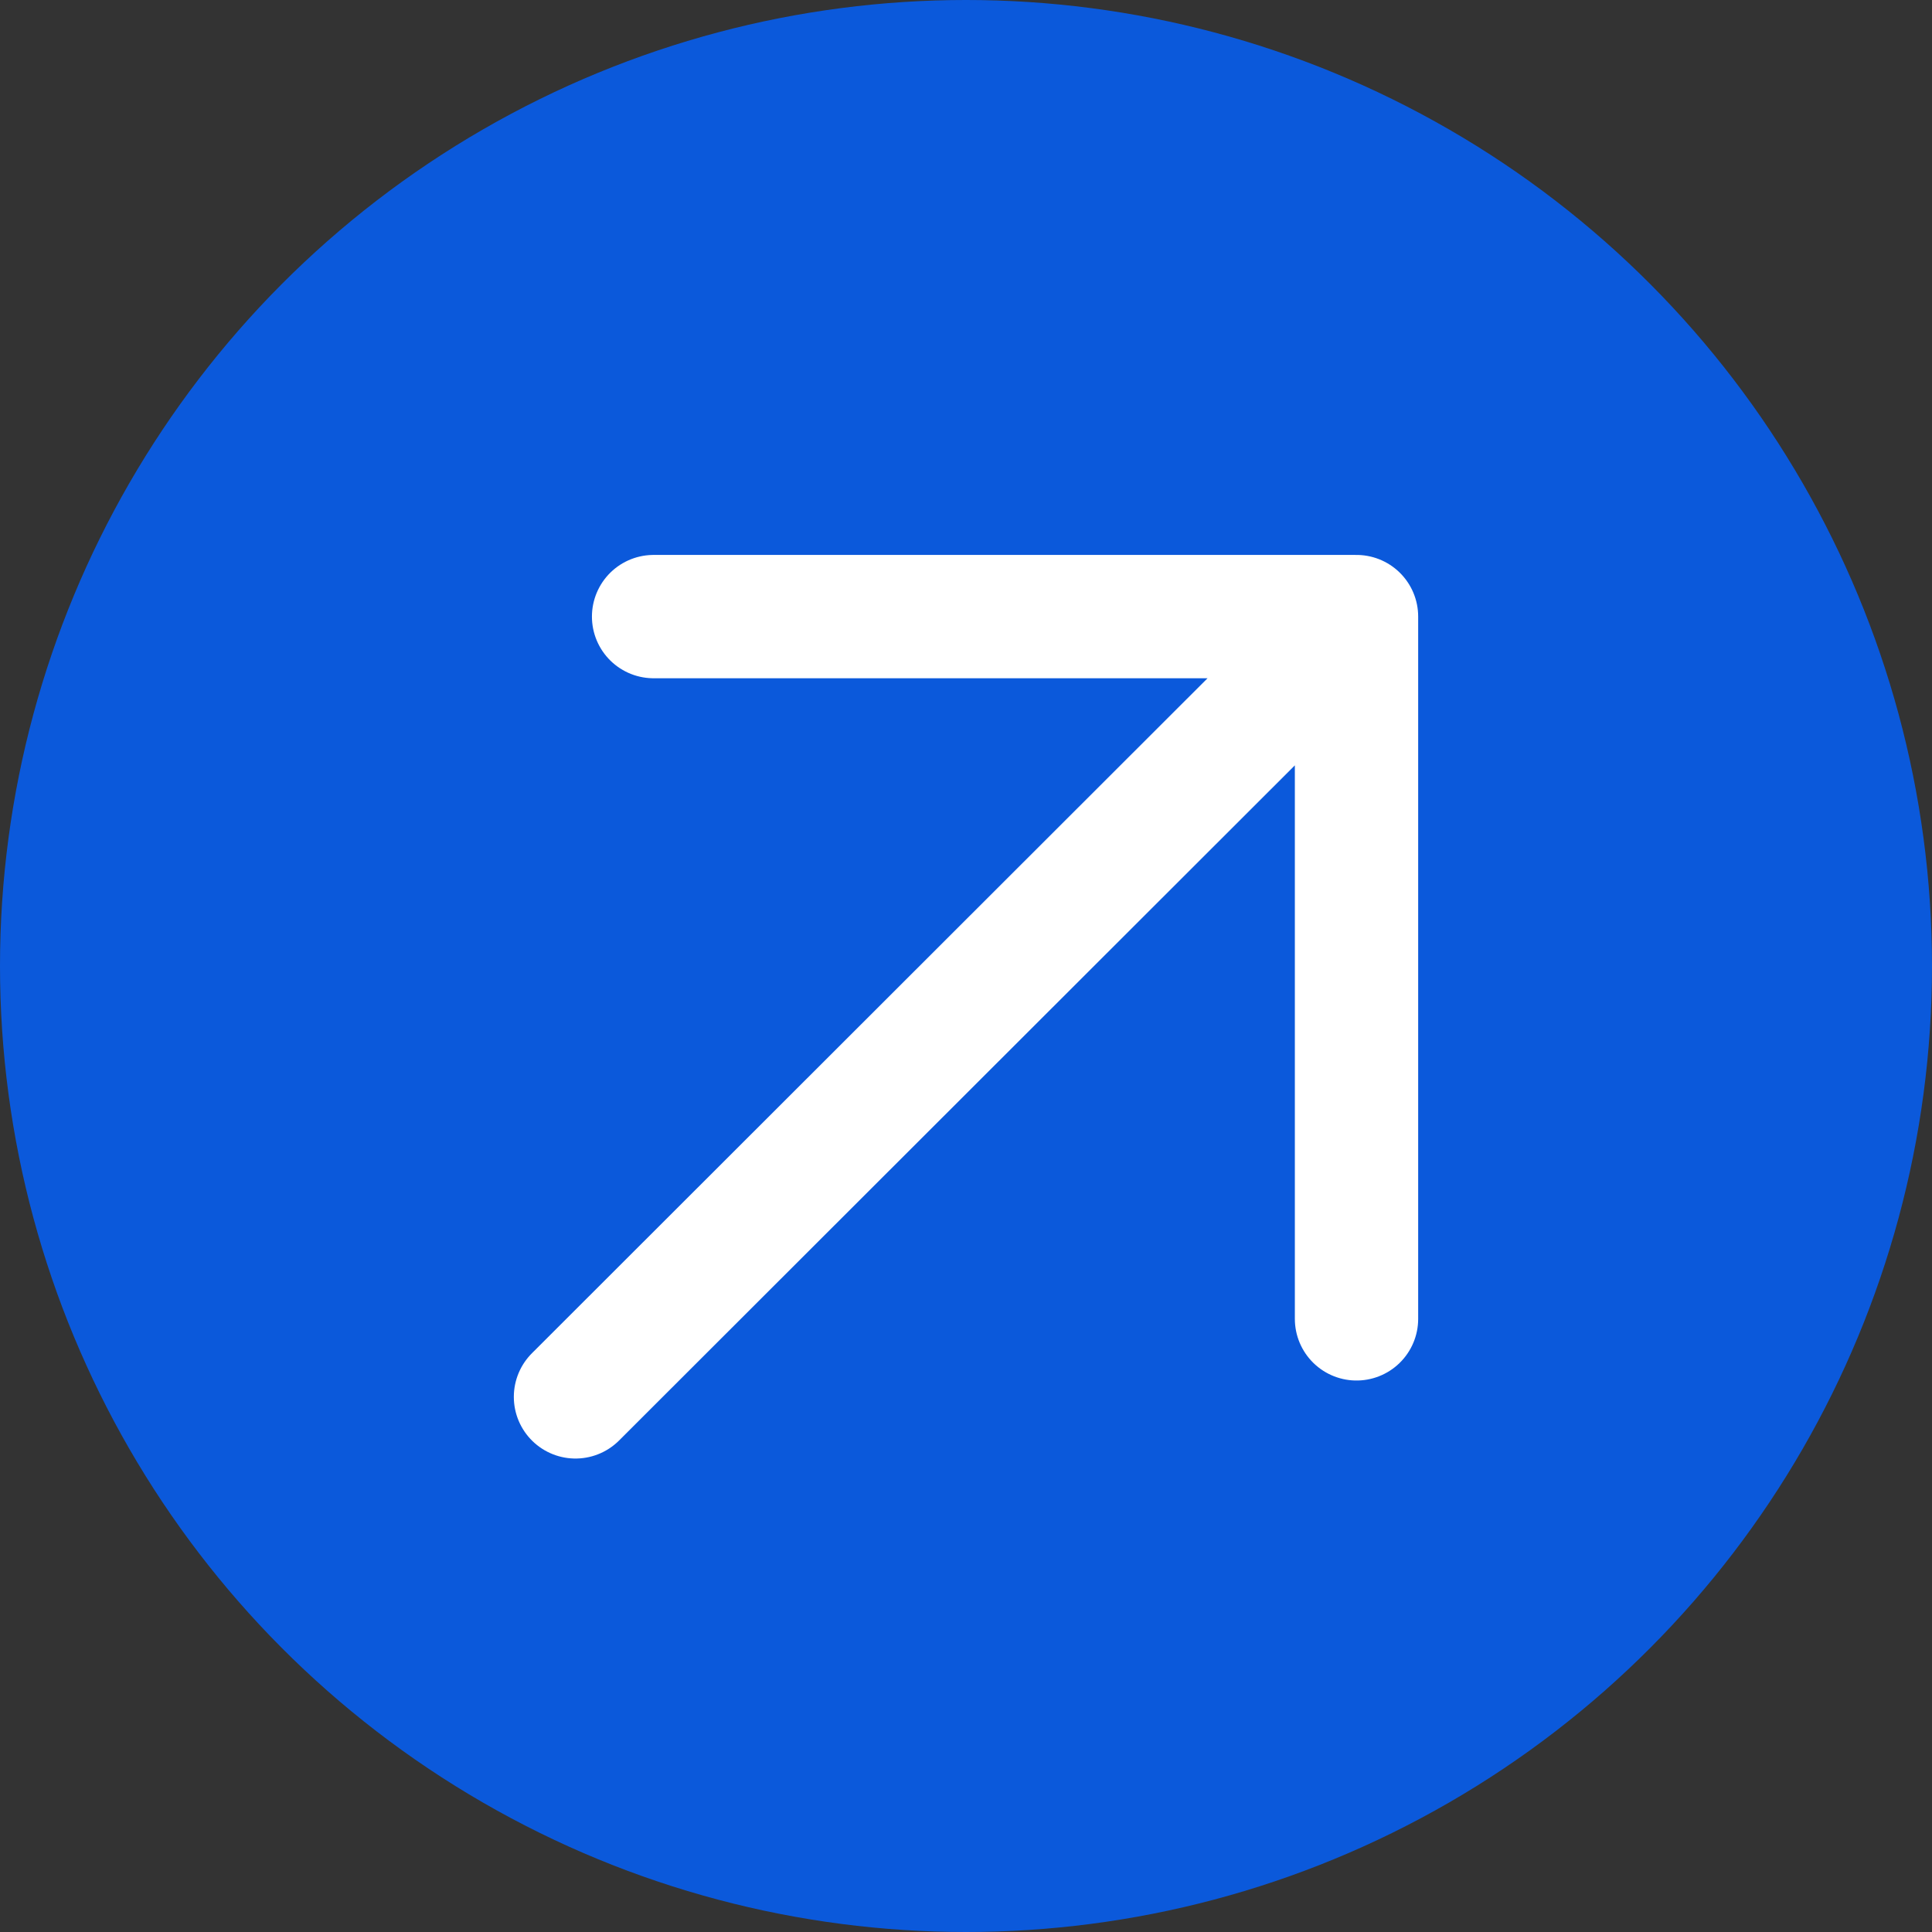 <svg width="47" height="47" viewBox="0 0 47 47" fill="none" xmlns="http://www.w3.org/2000/svg">
<rect x="0" y="0" width="47" height="47" fill="#333333" stroke="none"/>
<circle cx="23.5" cy="23.5" r="23.5" fill="#0B59DB"/>
<path d="M14 33.982L33 15M33 15H15.9M33 15V32.084" stroke="white" stroke-width="3" stroke-linecap="round" stroke-linejoin="round"/>
</svg>
